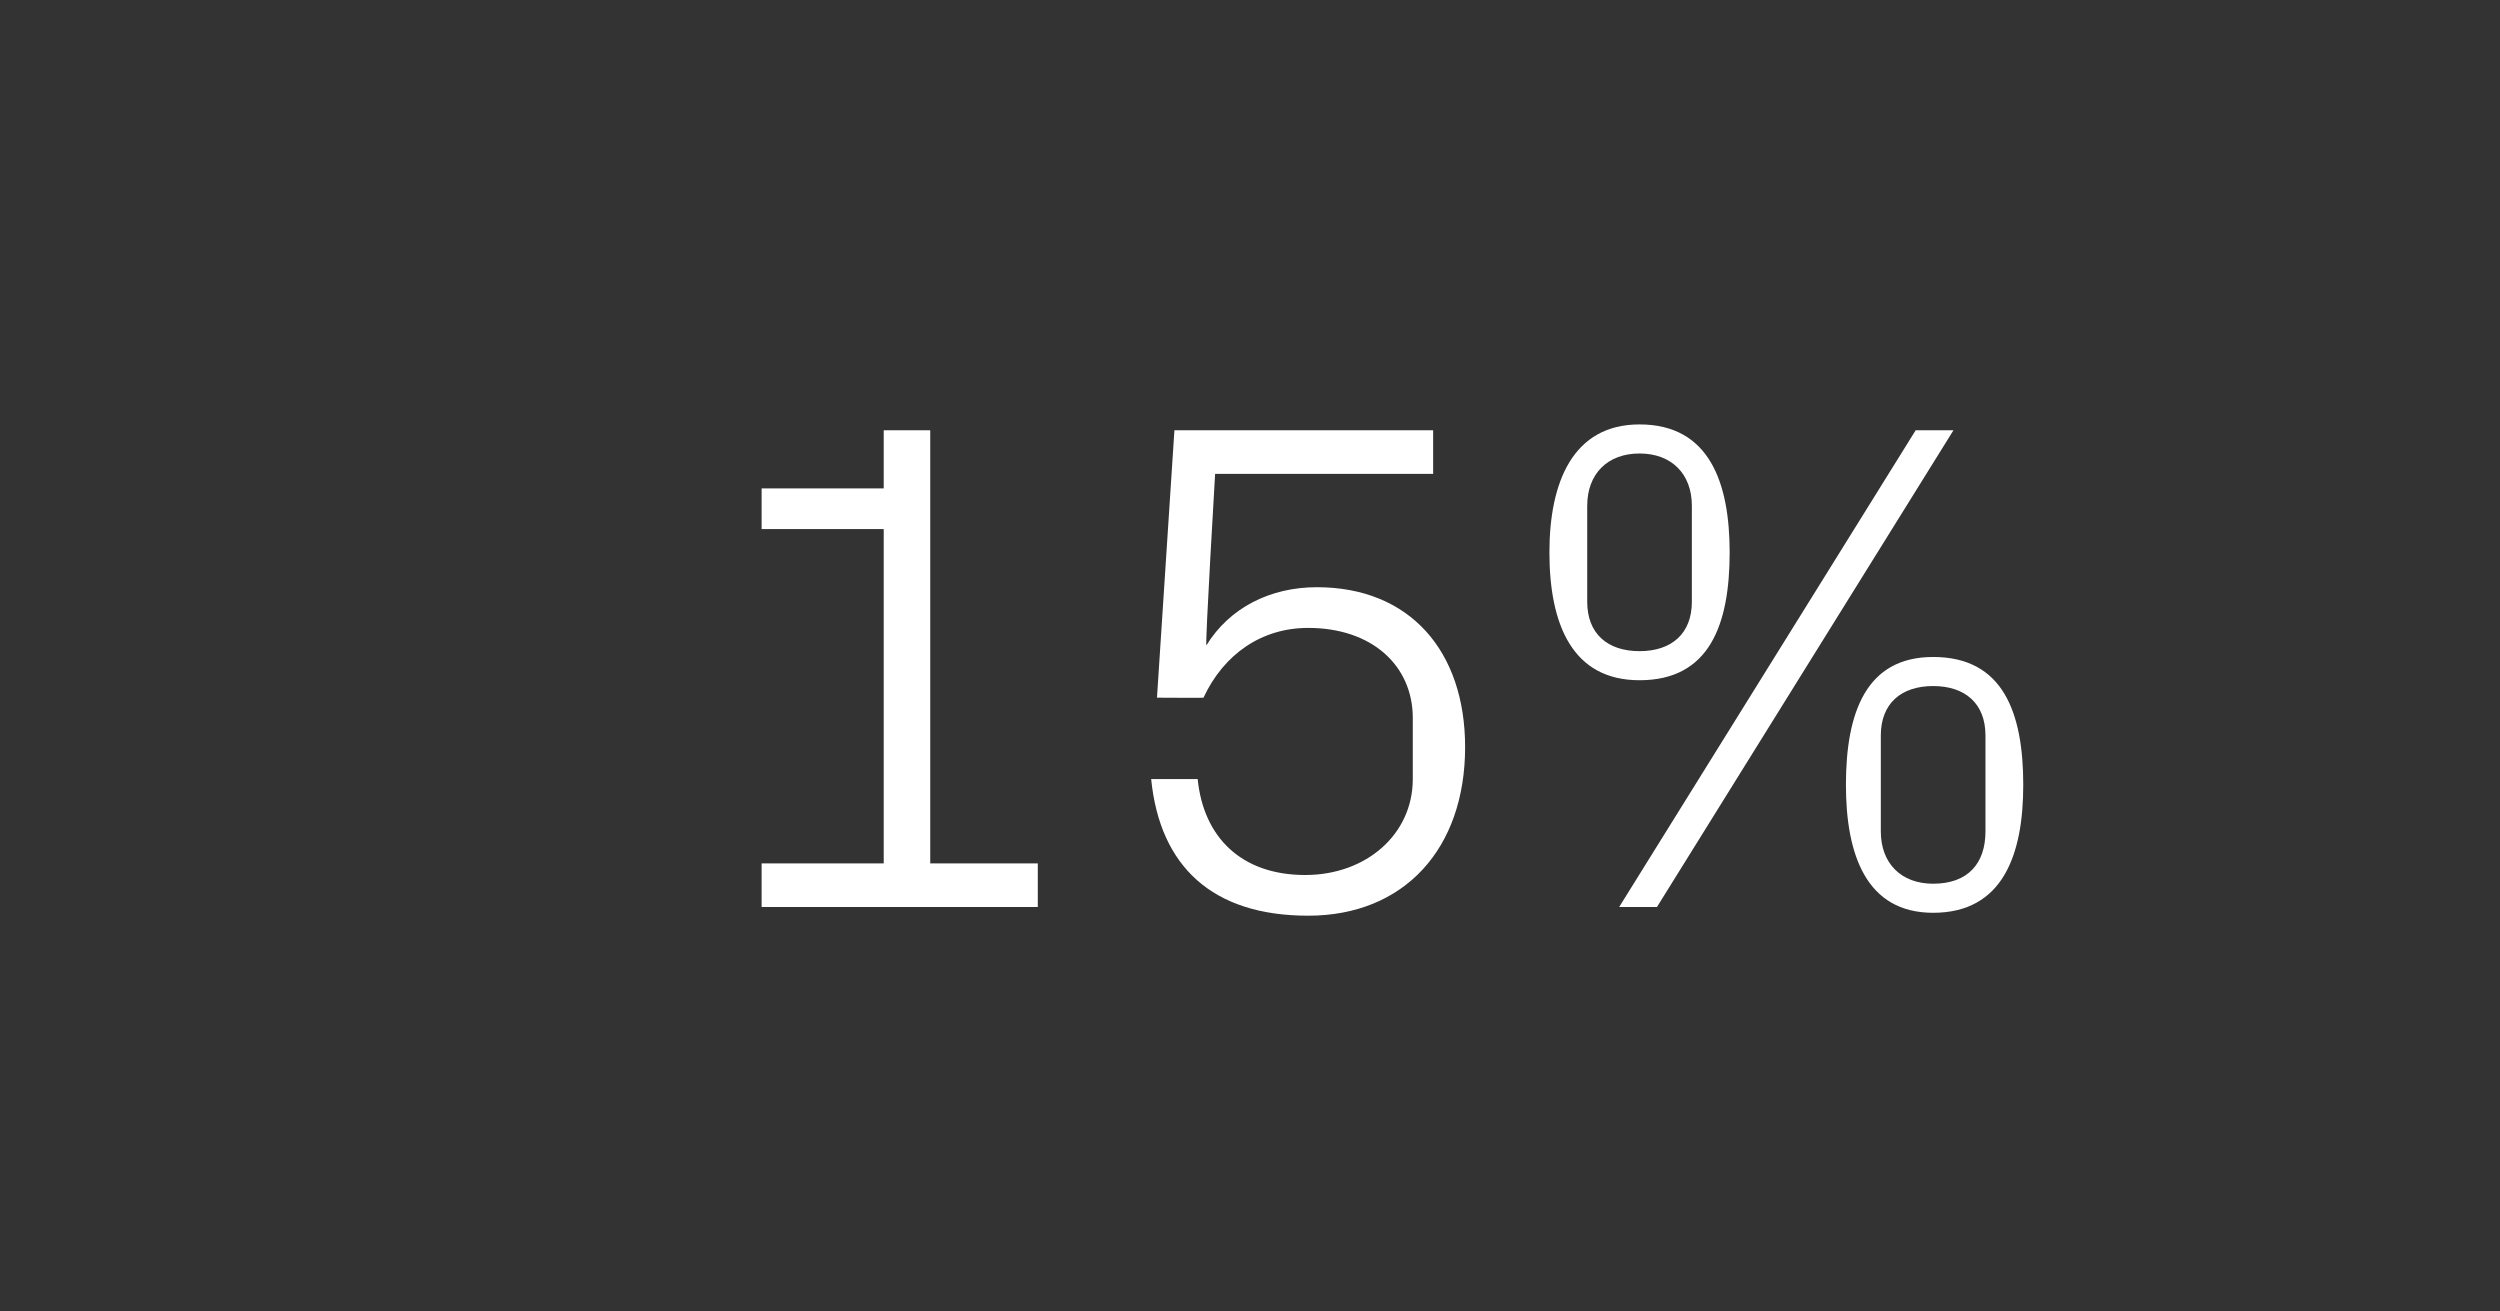<?xml version="1.0" standalone="no"?><!DOCTYPE svg PUBLIC "-//W3C//DTD SVG 1.1//EN" "http://www.w3.org/Graphics/SVG/1.1/DTD/svg11.dtd"><svg xmlns="http://www.w3.org/2000/svg" version="1.1" width="86px" height="45.1px" viewBox="0 -2 86 45.1" style="top:-2px"><rect x="0" y="-2" width="86" height="45.1" fill="#333333" stroke="none"/>  <desc>15%</desc>  <defs/>  <g id="Polygon75329">    <path d="M 26.2 27.7 L 30.4 27.7 L 30.4 16.2 L 26.2 16.2 L 26.2 14.8 L 30.4 14.8 L 30.4 12.8 L 32 12.8 L 32 27.7 L 35.7 27.7 L 35.7 29.2 L 26.2 29.2 L 26.2 27.7 Z M 39.8 22 L 40.4 12.8 L 49.3 12.8 L 49.3 14.3 L 41.8 14.3 C 41.8 14.3 41.45 20.21 41.5 20.2 C 42.3 18.9 43.7 18.2 45.3 18.2 C 48.5 18.2 50.4 20.4 50.4 23.7 C 50.4 27.2 48.3 29.5 45 29.5 C 41.7 29.5 39.9 27.8 39.6 24.8 C 39.6 24.8 41.2 24.8 41.2 24.8 C 41.4 26.8 42.7 28.1 44.9 28.1 C 47 28.1 48.6 26.7 48.6 24.8 C 48.6 24.8 48.6 22.7 48.6 22.7 C 48.6 20.9 47.2 19.6 45 19.6 C 43.4 19.6 42.1 20.5 41.4 22 C 41.43 22.01 39.8 22 39.8 22 Z M 65.9 12.8 L 67.2 12.8 L 57 29.2 L 55.7 29.2 L 65.9 12.8 Z M 56.4 21.4 C 54.1 21.4 53.3 19.5 53.3 17 C 53.3 14.6 54.1 12.6 56.4 12.6 C 58.8 12.6 59.5 14.6 59.5 17 C 59.5 19.5 58.8 21.4 56.4 21.4 Z M 58.2 18.7 C 58.2 18.7 58.2 15.4 58.2 15.4 C 58.2 14.3 57.5 13.6 56.4 13.6 C 55.3 13.6 54.6 14.3 54.6 15.4 C 54.6 15.4 54.6 18.7 54.6 18.7 C 54.6 19.8 55.3 20.4 56.4 20.4 C 57.5 20.4 58.2 19.8 58.2 18.7 Z M 66.5 29.4 C 64.2 29.4 63.5 27.4 63.5 25 C 63.5 22.5 64.2 20.6 66.5 20.6 C 68.9 20.6 69.6 22.5 69.6 25 C 69.6 27.4 68.9 29.4 66.5 29.4 Z M 68.3 26.6 C 68.3 26.6 68.3 23.3 68.3 23.3 C 68.3 22.2 67.6 21.6 66.5 21.6 C 65.4 21.6 64.7 22.2 64.7 23.3 C 64.7 23.3 64.7 26.6 64.7 26.6 C 64.7 27.7 65.4 28.4 66.5 28.4 C 67.7 28.4 68.3 27.7 68.3 26.6 Z " stroke="none" fill="#fff"/>  </g></svg>